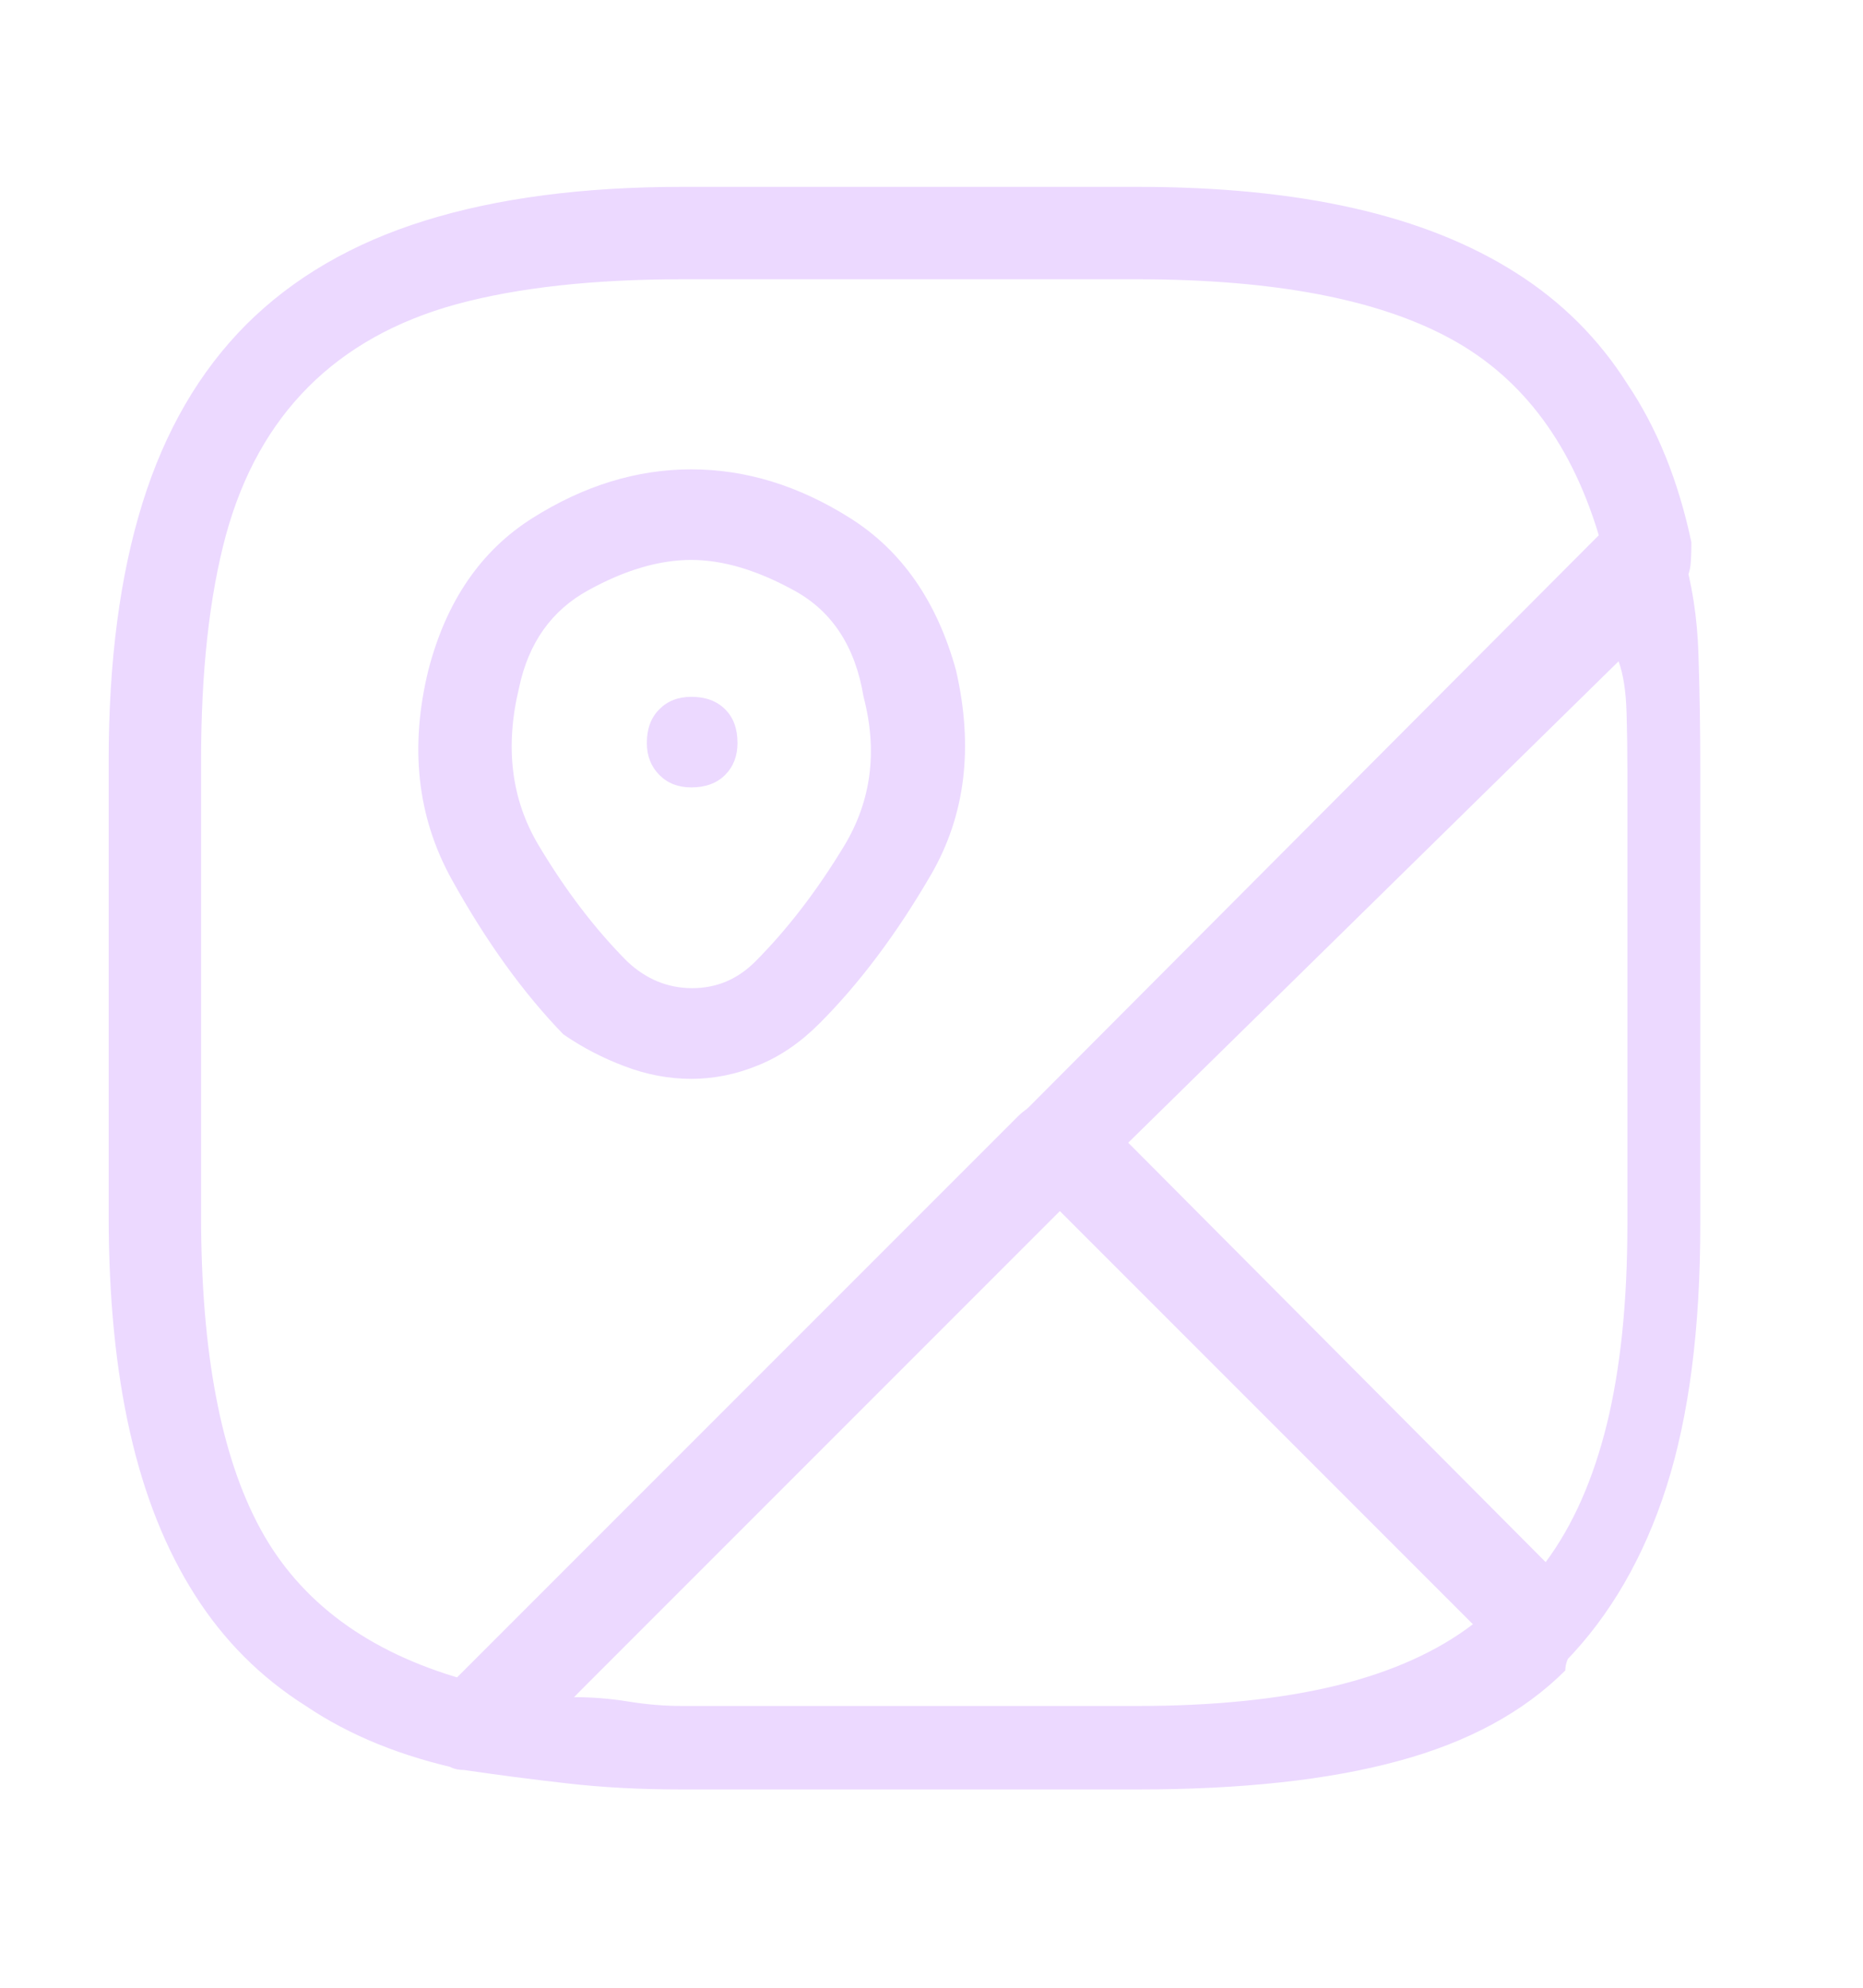 <?xml version="1.0" encoding="UTF-8"?> <svg xmlns="http://www.w3.org/2000/svg" width="15" height="16" viewBox="0 0 15 16" fill="none"><path d="M12.445 13.446C12.417 13.446 12.371 13.434 12.309 13.41C12.247 13.386 12.197 13.375 12.159 13.375L8.283 9.413C8.207 9.346 8.169 9.263 8.169 9.163C8.169 9.063 8.207 8.979 8.283 8.912L12.96 4.221C12.998 4.183 13.051 4.152 13.117 4.128C13.184 4.105 13.256 4.112 13.332 4.15C13.408 4.188 13.463 4.228 13.496 4.271C13.53 4.314 13.546 4.369 13.546 4.436C13.623 4.693 13.666 4.97 13.675 5.265C13.685 5.561 13.69 5.871 13.69 6.195V9.856C13.69 10.695 13.599 11.399 13.418 11.966C13.237 12.533 12.965 13.003 12.603 13.375C12.603 13.375 12.586 13.386 12.553 13.41C12.519 13.434 12.483 13.446 12.445 13.446ZM9.084 9.198L12.445 12.574C12.665 12.278 12.829 11.906 12.939 11.458C13.048 11.01 13.103 10.476 13.103 9.856V6.195C13.103 6.052 13.101 5.897 13.096 5.73C13.091 5.563 13.07 5.427 13.032 5.323L9.084 9.198ZM3.807 14.247C3.807 14.247 3.795 14.247 3.771 14.247C3.747 14.247 3.735 14.247 3.735 14.247C3.24 14.142 2.815 13.97 2.463 13.732C2.1 13.503 1.802 13.205 1.569 12.838C1.335 12.471 1.161 12.035 1.047 11.53C0.932 11.024 0.875 10.443 0.875 9.785V6.123C0.875 5.323 0.966 4.631 1.147 4.05C1.328 3.468 1.607 2.989 1.983 2.612C2.36 2.236 2.839 1.957 3.421 1.776C4.002 1.595 4.694 1.504 5.495 1.504H9.156C9.814 1.504 10.395 1.561 10.901 1.676C11.406 1.79 11.842 1.964 12.209 2.198C12.576 2.431 12.874 2.729 13.103 3.091C13.341 3.444 13.513 3.869 13.618 4.364C13.618 4.441 13.616 4.503 13.611 4.55C13.606 4.598 13.585 4.66 13.546 4.736L4.107 14.175C4.069 14.214 4.029 14.235 3.986 14.24C3.943 14.245 3.883 14.247 3.807 14.247ZM5.495 2.248C4.779 2.248 4.174 2.314 3.678 2.448C3.192 2.581 2.794 2.803 2.484 3.113C2.174 3.423 1.952 3.821 1.819 4.307C1.685 4.803 1.619 5.408 1.619 6.123V9.785C1.619 10.881 1.778 11.723 2.098 12.309C2.417 12.895 2.963 13.298 3.735 13.518L12.889 4.364C12.669 3.592 12.267 3.046 11.68 2.727C11.094 2.407 10.252 2.248 9.156 2.248H5.495ZM9.156 14.404H5.495C5.161 14.404 4.849 14.388 4.558 14.354C4.267 14.321 3.993 14.285 3.735 14.247C3.659 14.247 3.6 14.221 3.557 14.168C3.514 14.116 3.478 14.071 3.449 14.032C3.411 13.956 3.404 13.885 3.428 13.818C3.452 13.751 3.483 13.699 3.521 13.661L8.198 8.984C8.274 8.908 8.362 8.869 8.462 8.869C8.562 8.869 8.646 8.908 8.712 8.984L12.603 12.86C12.631 12.898 12.65 12.938 12.66 12.981C12.669 13.024 12.674 13.084 12.674 13.16C12.674 13.227 12.662 13.282 12.638 13.325C12.614 13.367 12.603 13.408 12.603 13.446C12.269 13.78 11.821 14.023 11.258 14.175C10.696 14.328 9.995 14.404 9.156 14.404ZM4.622 13.661C4.765 13.661 4.911 13.672 5.058 13.696C5.206 13.72 5.351 13.732 5.495 13.732H9.156C9.776 13.732 10.309 13.677 10.758 13.568C11.206 13.458 11.573 13.293 11.859 13.074L8.498 9.713L4.622 13.661ZM5.566 8.684C5.385 8.684 5.206 8.65 5.03 8.583C4.853 8.517 4.689 8.431 4.536 8.326C4.212 7.992 3.912 7.575 3.635 7.075C3.359 6.574 3.297 6.014 3.449 5.394C3.592 4.841 3.871 4.433 4.286 4.171C4.701 3.909 5.127 3.778 5.566 3.778C6.005 3.778 6.431 3.909 6.846 4.171C7.261 4.433 7.544 4.841 7.697 5.394C7.84 6.014 7.773 6.562 7.497 7.039C7.22 7.516 6.92 7.916 6.596 8.24C6.443 8.393 6.279 8.505 6.102 8.576C5.926 8.648 5.747 8.684 5.566 8.684ZM5.566 4.507C5.309 4.507 5.032 4.588 4.737 4.751C4.441 4.913 4.255 5.175 4.179 5.537C4.064 6.014 4.117 6.436 4.336 6.803C4.555 7.17 4.794 7.482 5.051 7.74C5.204 7.883 5.378 7.954 5.573 7.954C5.769 7.954 5.938 7.883 6.081 7.74C6.338 7.482 6.577 7.172 6.796 6.81C7.015 6.448 7.068 6.047 6.953 5.609C6.887 5.208 6.703 4.925 6.403 4.758C6.102 4.591 5.823 4.507 5.566 4.507ZM5.566 6.338C5.461 6.338 5.375 6.305 5.309 6.238C5.242 6.171 5.208 6.085 5.208 5.98C5.208 5.866 5.242 5.775 5.309 5.709C5.375 5.642 5.461 5.609 5.566 5.609C5.68 5.609 5.771 5.642 5.838 5.709C5.905 5.775 5.938 5.866 5.938 5.98C5.938 6.085 5.905 6.171 5.838 6.238C5.771 6.305 5.68 6.338 5.566 6.338Z" fill="#ECD9FF"></path></svg> 